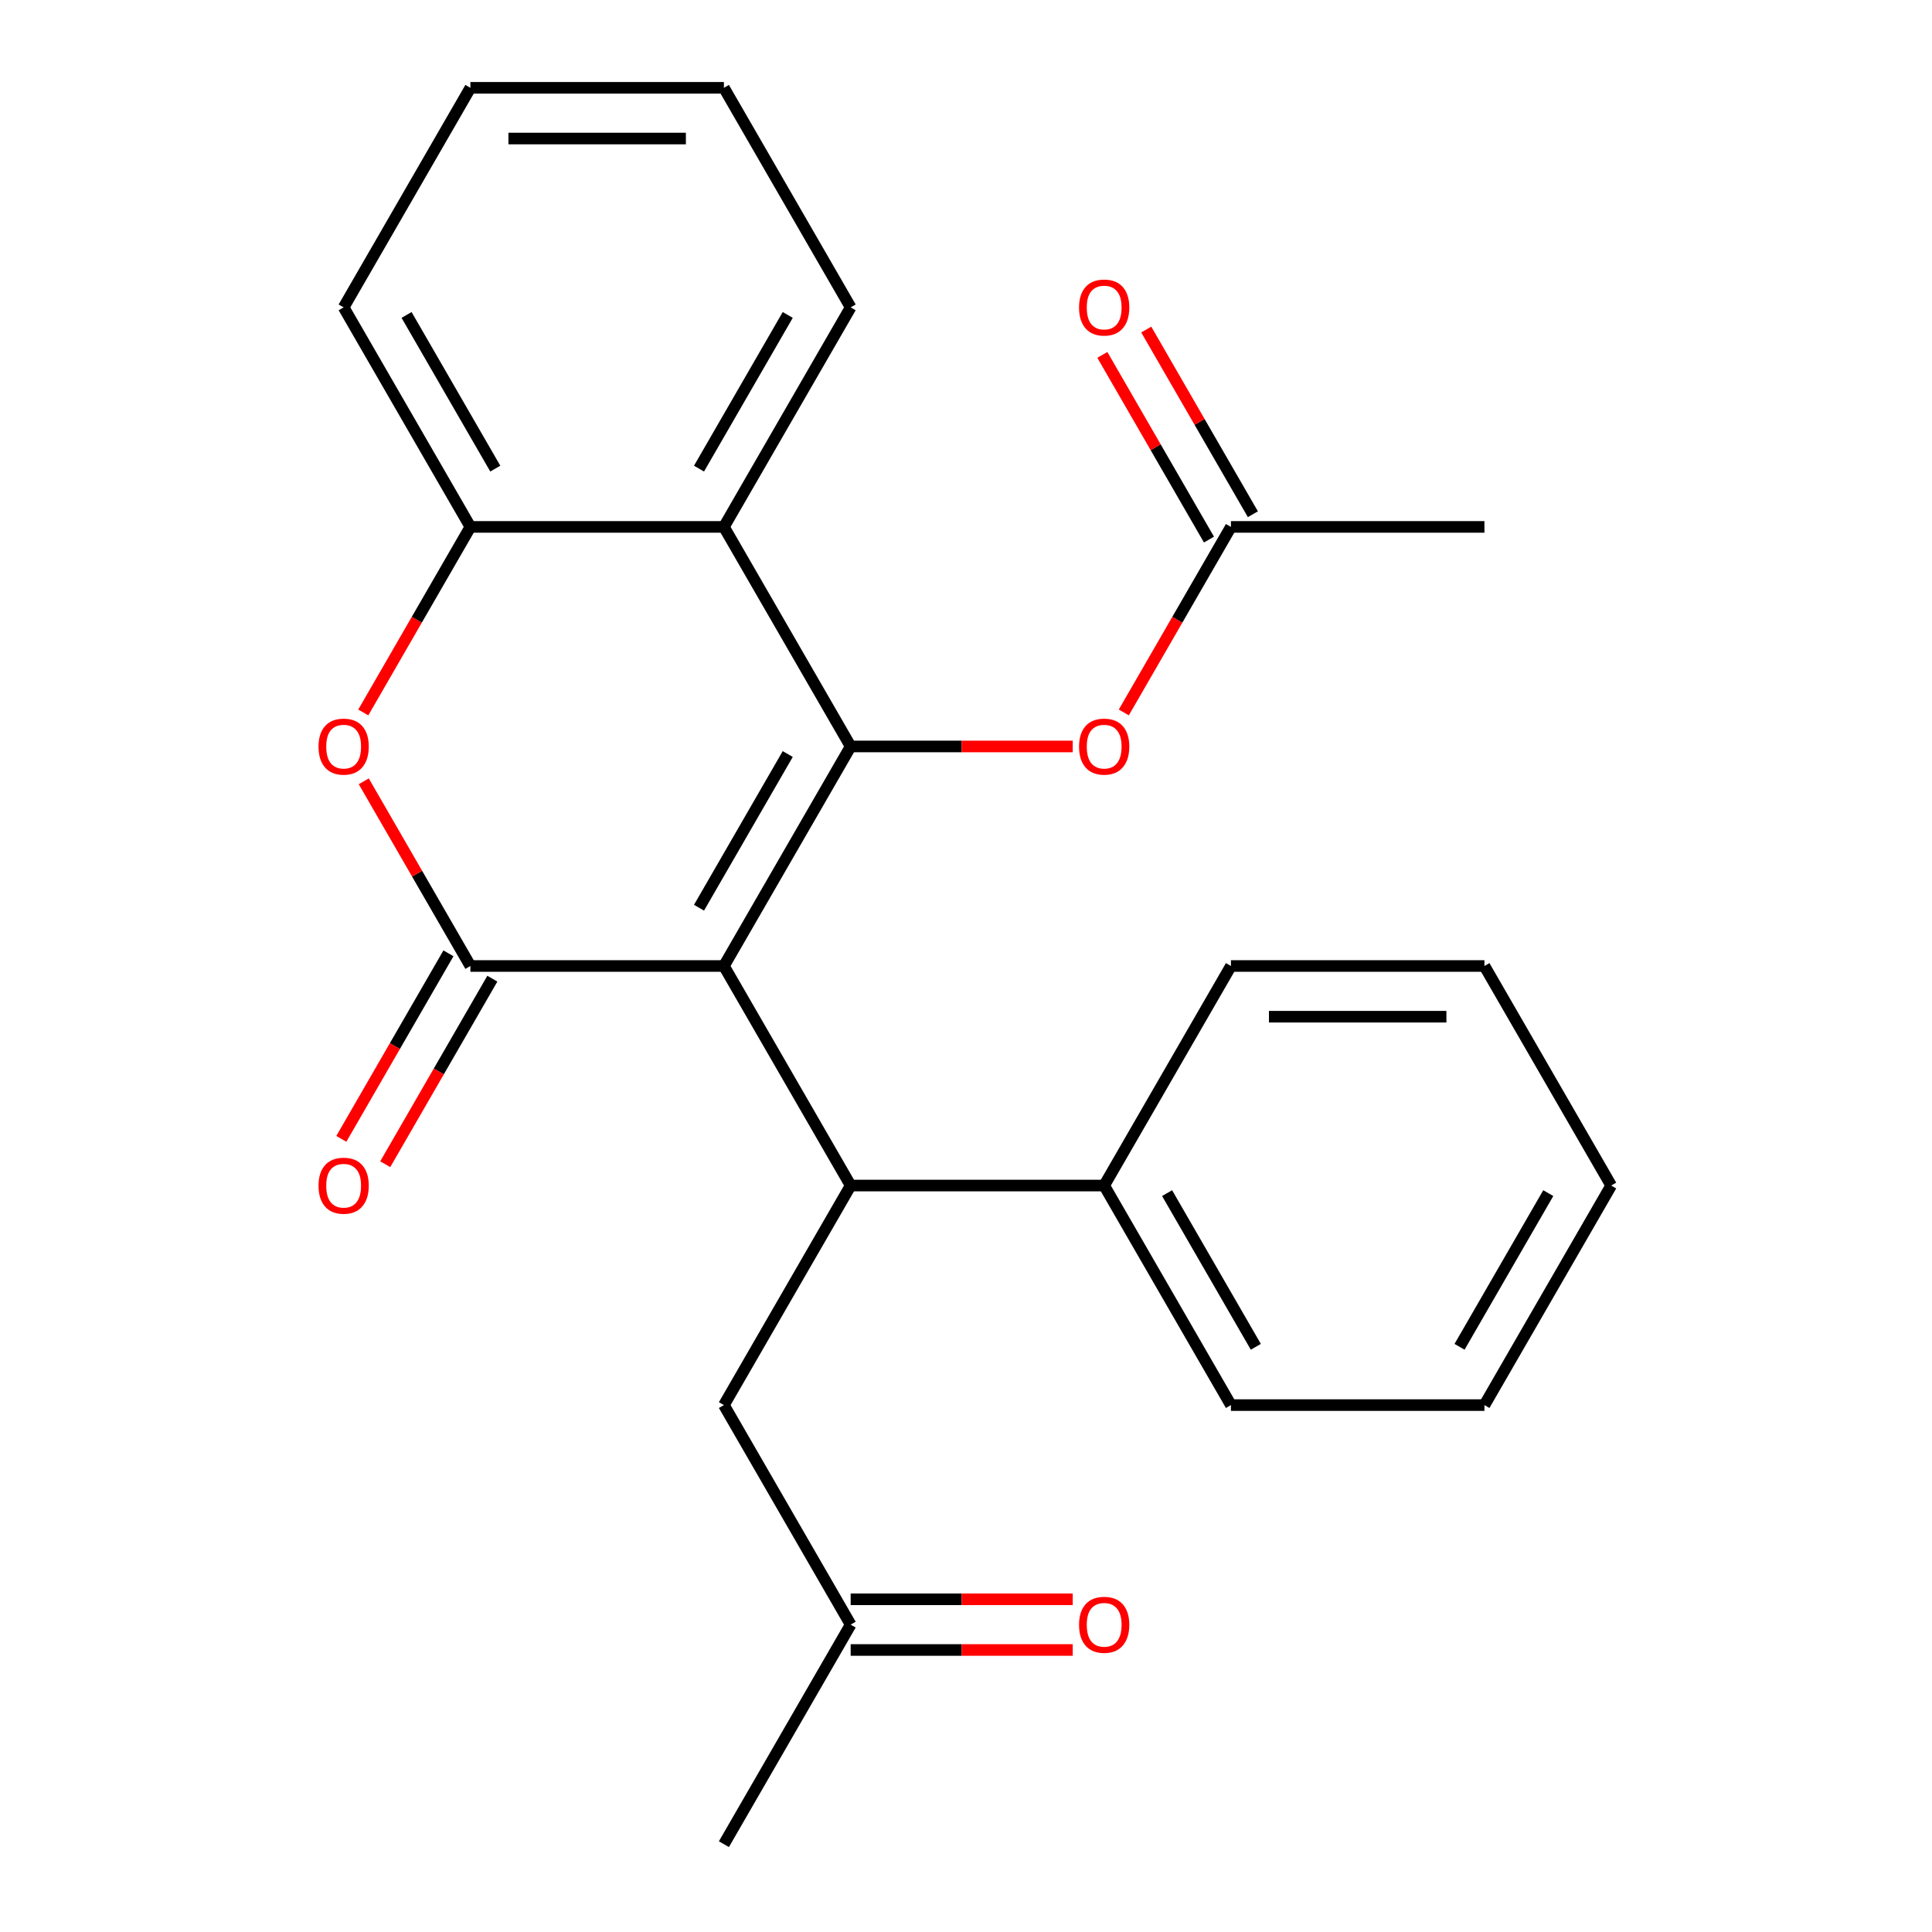 <?xml version='1.0' encoding='iso-8859-1'?>
<svg version='1.1' baseProfile='full'
              xmlns='http://www.w3.org/2000/svg'
                      xmlns:rdkit='http://www.rdkit.org/xml'
                      xmlns:xlink='http://www.w3.org/1999/xlink'
                  xml:space='preserve'
width='1000px' height='1000px' viewBox='0 0 1000 1000'>
<!-- END OF HEADER -->
<rect style='opacity:1.0;fill:#FFFFFF;stroke:none' width='1000' height='1000' x='0' y='0'> </rect>
<path class='bond-0' d='M 374.693,500 L 440.301,386.364' style='fill:none;fill-rule:evenodd;stroke:#000000;stroke-width:6px;stroke-linecap:butt;stroke-linejoin:miter;stroke-opacity:1' />
<path class='bond-0' d='M 361.807,469.833 L 407.733,390.287' style='fill:none;fill-rule:evenodd;stroke:#000000;stroke-width:6px;stroke-linecap:butt;stroke-linejoin:miter;stroke-opacity:1' />
<path class='bond-1' d='M 374.693,500 L 243.477,500' style='fill:none;fill-rule:evenodd;stroke:#000000;stroke-width:6px;stroke-linecap:butt;stroke-linejoin:miter;stroke-opacity:1' />
<path class='bond-2' d='M 374.693,500 L 440.301,613.636' style='fill:none;fill-rule:evenodd;stroke:#000000;stroke-width:6px;stroke-linecap:butt;stroke-linejoin:miter;stroke-opacity:1' />
<path class='bond-4' d='M 440.301,386.364 L 374.693,272.727' style='fill:none;fill-rule:evenodd;stroke:#000000;stroke-width:6px;stroke-linecap:butt;stroke-linejoin:miter;stroke-opacity:1' />
<path class='bond-6' d='M 440.301,386.364 L 497.769,386.364' style='fill:none;fill-rule:evenodd;stroke:#000000;stroke-width:6px;stroke-linecap:butt;stroke-linejoin:miter;stroke-opacity:1' />
<path class='bond-6' d='M 497.769,386.364 L 555.237,386.364' style='fill:none;fill-rule:evenodd;stroke:#FF0000;stroke-width:6px;stroke-linecap:butt;stroke-linejoin:miter;stroke-opacity:1' />
<path class='bond-3' d='M 243.477,500 L 215.881,452.202' style='fill:none;fill-rule:evenodd;stroke:#000000;stroke-width:6px;stroke-linecap:butt;stroke-linejoin:miter;stroke-opacity:1' />
<path class='bond-3' d='M 215.881,452.202 L 188.285,404.404' style='fill:none;fill-rule:evenodd;stroke:#FF0000;stroke-width:6px;stroke-linecap:butt;stroke-linejoin:miter;stroke-opacity:1' />
<path class='bond-8' d='M 232.114,493.439 L 204.39,541.457' style='fill:none;fill-rule:evenodd;stroke:#000000;stroke-width:6px;stroke-linecap:butt;stroke-linejoin:miter;stroke-opacity:1' />
<path class='bond-8' d='M 204.39,541.457 L 176.667,589.475' style='fill:none;fill-rule:evenodd;stroke:#FF0000;stroke-width:6px;stroke-linecap:butt;stroke-linejoin:miter;stroke-opacity:1' />
<path class='bond-8' d='M 254.841,506.561 L 227.118,554.579' style='fill:none;fill-rule:evenodd;stroke:#000000;stroke-width:6px;stroke-linecap:butt;stroke-linejoin:miter;stroke-opacity:1' />
<path class='bond-8' d='M 227.118,554.579 L 199.394,602.597' style='fill:none;fill-rule:evenodd;stroke:#FF0000;stroke-width:6px;stroke-linecap:butt;stroke-linejoin:miter;stroke-opacity:1' />
<path class='bond-9' d='M 440.301,613.636 L 374.693,727.273' style='fill:none;fill-rule:evenodd;stroke:#000000;stroke-width:6px;stroke-linecap:butt;stroke-linejoin:miter;stroke-opacity:1' />
<path class='bond-10' d='M 440.301,613.636 L 571.517,613.636' style='fill:none;fill-rule:evenodd;stroke:#000000;stroke-width:6px;stroke-linecap:butt;stroke-linejoin:miter;stroke-opacity:1' />
<path class='bond-5' d='M 188.031,368.763 L 215.754,320.745' style='fill:none;fill-rule:evenodd;stroke:#FF0000;stroke-width:6px;stroke-linecap:butt;stroke-linejoin:miter;stroke-opacity:1' />
<path class='bond-5' d='M 215.754,320.745 L 243.477,272.727' style='fill:none;fill-rule:evenodd;stroke:#000000;stroke-width:6px;stroke-linecap:butt;stroke-linejoin:miter;stroke-opacity:1' />
<path class='bond-14' d='M 374.693,272.727 L 440.301,159.091' style='fill:none;fill-rule:evenodd;stroke:#000000;stroke-width:6px;stroke-linecap:butt;stroke-linejoin:miter;stroke-opacity:1' />
<path class='bond-14' d='M 361.807,242.56 L 407.733,163.015' style='fill:none;fill-rule:evenodd;stroke:#000000;stroke-width:6px;stroke-linecap:butt;stroke-linejoin:miter;stroke-opacity:1' />
<path class='bond-25' d='M 374.693,272.727 L 243.477,272.727' style='fill:none;fill-rule:evenodd;stroke:#000000;stroke-width:6px;stroke-linecap:butt;stroke-linejoin:miter;stroke-opacity:1' />
<path class='bond-15' d='M 243.477,272.727 L 177.869,159.091' style='fill:none;fill-rule:evenodd;stroke:#000000;stroke-width:6px;stroke-linecap:butt;stroke-linejoin:miter;stroke-opacity:1' />
<path class='bond-15' d='M 256.363,242.56 L 210.438,163.015' style='fill:none;fill-rule:evenodd;stroke:#000000;stroke-width:6px;stroke-linecap:butt;stroke-linejoin:miter;stroke-opacity:1' />
<path class='bond-7' d='M 581.679,368.763 L 609.402,320.745' style='fill:none;fill-rule:evenodd;stroke:#FF0000;stroke-width:6px;stroke-linecap:butt;stroke-linejoin:miter;stroke-opacity:1' />
<path class='bond-7' d='M 609.402,320.745 L 637.125,272.727' style='fill:none;fill-rule:evenodd;stroke:#000000;stroke-width:6px;stroke-linecap:butt;stroke-linejoin:miter;stroke-opacity:1' />
<path class='bond-11' d='M 648.489,266.166 L 620.893,218.368' style='fill:none;fill-rule:evenodd;stroke:#000000;stroke-width:6px;stroke-linecap:butt;stroke-linejoin:miter;stroke-opacity:1' />
<path class='bond-11' d='M 620.893,218.368 L 593.296,170.571' style='fill:none;fill-rule:evenodd;stroke:#FF0000;stroke-width:6px;stroke-linecap:butt;stroke-linejoin:miter;stroke-opacity:1' />
<path class='bond-11' d='M 625.761,279.288 L 598.165,231.49' style='fill:none;fill-rule:evenodd;stroke:#000000;stroke-width:6px;stroke-linecap:butt;stroke-linejoin:miter;stroke-opacity:1' />
<path class='bond-11' d='M 598.165,231.49 L 570.569,183.692' style='fill:none;fill-rule:evenodd;stroke:#FF0000;stroke-width:6px;stroke-linecap:butt;stroke-linejoin:miter;stroke-opacity:1' />
<path class='bond-16' d='M 637.125,272.727 L 768.341,272.727' style='fill:none;fill-rule:evenodd;stroke:#000000;stroke-width:6px;stroke-linecap:butt;stroke-linejoin:miter;stroke-opacity:1' />
<path class='bond-12' d='M 374.693,727.273 L 440.301,840.909' style='fill:none;fill-rule:evenodd;stroke:#000000;stroke-width:6px;stroke-linecap:butt;stroke-linejoin:miter;stroke-opacity:1' />
<path class='bond-17' d='M 571.517,613.636 L 637.125,727.273' style='fill:none;fill-rule:evenodd;stroke:#000000;stroke-width:6px;stroke-linecap:butt;stroke-linejoin:miter;stroke-opacity:1' />
<path class='bond-17' d='M 604.086,617.56 L 650.011,697.106' style='fill:none;fill-rule:evenodd;stroke:#000000;stroke-width:6px;stroke-linecap:butt;stroke-linejoin:miter;stroke-opacity:1' />
<path class='bond-18' d='M 571.517,613.636 L 637.125,500' style='fill:none;fill-rule:evenodd;stroke:#000000;stroke-width:6px;stroke-linecap:butt;stroke-linejoin:miter;stroke-opacity:1' />
<path class='bond-13' d='M 440.301,854.031 L 497.769,854.031' style='fill:none;fill-rule:evenodd;stroke:#000000;stroke-width:6px;stroke-linecap:butt;stroke-linejoin:miter;stroke-opacity:1' />
<path class='bond-13' d='M 497.769,854.031 L 555.237,854.031' style='fill:none;fill-rule:evenodd;stroke:#FF0000;stroke-width:6px;stroke-linecap:butt;stroke-linejoin:miter;stroke-opacity:1' />
<path class='bond-13' d='M 440.301,827.787 L 497.769,827.787' style='fill:none;fill-rule:evenodd;stroke:#000000;stroke-width:6px;stroke-linecap:butt;stroke-linejoin:miter;stroke-opacity:1' />
<path class='bond-13' d='M 497.769,827.787 L 555.237,827.787' style='fill:none;fill-rule:evenodd;stroke:#FF0000;stroke-width:6px;stroke-linecap:butt;stroke-linejoin:miter;stroke-opacity:1' />
<path class='bond-19' d='M 440.301,840.909 L 374.693,954.545' style='fill:none;fill-rule:evenodd;stroke:#000000;stroke-width:6px;stroke-linecap:butt;stroke-linejoin:miter;stroke-opacity:1' />
<path class='bond-20' d='M 440.301,159.091 L 374.693,45.455' style='fill:none;fill-rule:evenodd;stroke:#000000;stroke-width:6px;stroke-linecap:butt;stroke-linejoin:miter;stroke-opacity:1' />
<path class='bond-21' d='M 177.869,159.091 L 243.477,45.455' style='fill:none;fill-rule:evenodd;stroke:#000000;stroke-width:6px;stroke-linecap:butt;stroke-linejoin:miter;stroke-opacity:1' />
<path class='bond-22' d='M 637.125,727.273 L 768.341,727.273' style='fill:none;fill-rule:evenodd;stroke:#000000;stroke-width:6px;stroke-linecap:butt;stroke-linejoin:miter;stroke-opacity:1' />
<path class='bond-23' d='M 637.125,500 L 768.341,500' style='fill:none;fill-rule:evenodd;stroke:#000000;stroke-width:6px;stroke-linecap:butt;stroke-linejoin:miter;stroke-opacity:1' />
<path class='bond-23' d='M 656.807,526.243 L 748.659,526.243' style='fill:none;fill-rule:evenodd;stroke:#000000;stroke-width:6px;stroke-linecap:butt;stroke-linejoin:miter;stroke-opacity:1' />
<path class='bond-27' d='M 374.693,45.455 L 243.477,45.455' style='fill:none;fill-rule:evenodd;stroke:#000000;stroke-width:6px;stroke-linecap:butt;stroke-linejoin:miter;stroke-opacity:1' />
<path class='bond-27' d='M 355.011,71.698 L 263.16,71.698' style='fill:none;fill-rule:evenodd;stroke:#000000;stroke-width:6px;stroke-linecap:butt;stroke-linejoin:miter;stroke-opacity:1' />
<path class='bond-26' d='M 768.341,727.273 L 833.949,613.636' style='fill:none;fill-rule:evenodd;stroke:#000000;stroke-width:6px;stroke-linecap:butt;stroke-linejoin:miter;stroke-opacity:1' />
<path class='bond-26' d='M 755.455,697.106 L 801.381,617.56' style='fill:none;fill-rule:evenodd;stroke:#000000;stroke-width:6px;stroke-linecap:butt;stroke-linejoin:miter;stroke-opacity:1' />
<path class='bond-24' d='M 768.341,500 L 833.949,613.636' style='fill:none;fill-rule:evenodd;stroke:#000000;stroke-width:6px;stroke-linecap:butt;stroke-linejoin:miter;stroke-opacity:1' />
<path  class='atom-4' d='M 164.869 386.444
Q 164.869 379.644, 168.229 375.844
Q 171.589 372.044, 177.869 372.044
Q 184.149 372.044, 187.509 375.844
Q 190.869 379.644, 190.869 386.444
Q 190.869 393.324, 187.469 397.244
Q 184.069 401.124, 177.869 401.124
Q 171.629 401.124, 168.229 397.244
Q 164.869 393.364, 164.869 386.444
M 177.869 397.924
Q 182.189 397.924, 184.509 395.044
Q 186.869 392.124, 186.869 386.444
Q 186.869 380.884, 184.509 378.084
Q 182.189 375.244, 177.869 375.244
Q 173.549 375.244, 171.189 378.044
Q 168.869 380.844, 168.869 386.444
Q 168.869 392.164, 171.189 395.044
Q 173.549 397.924, 177.869 397.924
' fill='#FF0000'/>
<path  class='atom-7' d='M 558.517 386.444
Q 558.517 379.644, 561.877 375.844
Q 565.237 372.044, 571.517 372.044
Q 577.797 372.044, 581.157 375.844
Q 584.517 379.644, 584.517 386.444
Q 584.517 393.324, 581.117 397.244
Q 577.717 401.124, 571.517 401.124
Q 565.277 401.124, 561.877 397.244
Q 558.517 393.364, 558.517 386.444
M 571.517 397.924
Q 575.837 397.924, 578.157 395.044
Q 580.517 392.124, 580.517 386.444
Q 580.517 380.884, 578.157 378.084
Q 575.837 375.244, 571.517 375.244
Q 567.197 375.244, 564.837 378.044
Q 562.517 380.844, 562.517 386.444
Q 562.517 392.164, 564.837 395.044
Q 567.197 397.924, 571.517 397.924
' fill='#FF0000'/>
<path  class='atom-9' d='M 164.869 613.716
Q 164.869 606.916, 168.229 603.116
Q 171.589 599.316, 177.869 599.316
Q 184.149 599.316, 187.509 603.116
Q 190.869 606.916, 190.869 613.716
Q 190.869 620.596, 187.469 624.516
Q 184.069 628.396, 177.869 628.396
Q 171.629 628.396, 168.229 624.516
Q 164.869 620.636, 164.869 613.716
M 177.869 625.196
Q 182.189 625.196, 184.509 622.316
Q 186.869 619.396, 186.869 613.716
Q 186.869 608.156, 184.509 605.356
Q 182.189 602.516, 177.869 602.516
Q 173.549 602.516, 171.189 605.316
Q 168.869 608.116, 168.869 613.716
Q 168.869 619.436, 171.189 622.316
Q 173.549 625.196, 177.869 625.196
' fill='#FF0000'/>
<path  class='atom-12' d='M 558.517 159.171
Q 558.517 152.371, 561.877 148.571
Q 565.237 144.771, 571.517 144.771
Q 577.797 144.771, 581.157 148.571
Q 584.517 152.371, 584.517 159.171
Q 584.517 166.051, 581.117 169.971
Q 577.717 173.851, 571.517 173.851
Q 565.277 173.851, 561.877 169.971
Q 558.517 166.091, 558.517 159.171
M 571.517 170.651
Q 575.837 170.651, 578.157 167.771
Q 580.517 164.851, 580.517 159.171
Q 580.517 153.611, 578.157 150.811
Q 575.837 147.971, 571.517 147.971
Q 567.197 147.971, 564.837 150.771
Q 562.517 153.571, 562.517 159.171
Q 562.517 164.891, 564.837 167.771
Q 567.197 170.651, 571.517 170.651
' fill='#FF0000'/>
<path  class='atom-14' d='M 558.517 840.989
Q 558.517 834.189, 561.877 830.389
Q 565.237 826.589, 571.517 826.589
Q 577.797 826.589, 581.157 830.389
Q 584.517 834.189, 584.517 840.989
Q 584.517 847.869, 581.117 851.789
Q 577.717 855.669, 571.517 855.669
Q 565.277 855.669, 561.877 851.789
Q 558.517 847.909, 558.517 840.989
M 571.517 852.469
Q 575.837 852.469, 578.157 849.589
Q 580.517 846.669, 580.517 840.989
Q 580.517 835.429, 578.157 832.629
Q 575.837 829.789, 571.517 829.789
Q 567.197 829.789, 564.837 832.589
Q 562.517 835.389, 562.517 840.989
Q 562.517 846.709, 564.837 849.589
Q 567.197 852.469, 571.517 852.469
' fill='#FF0000'/>
</svg>
